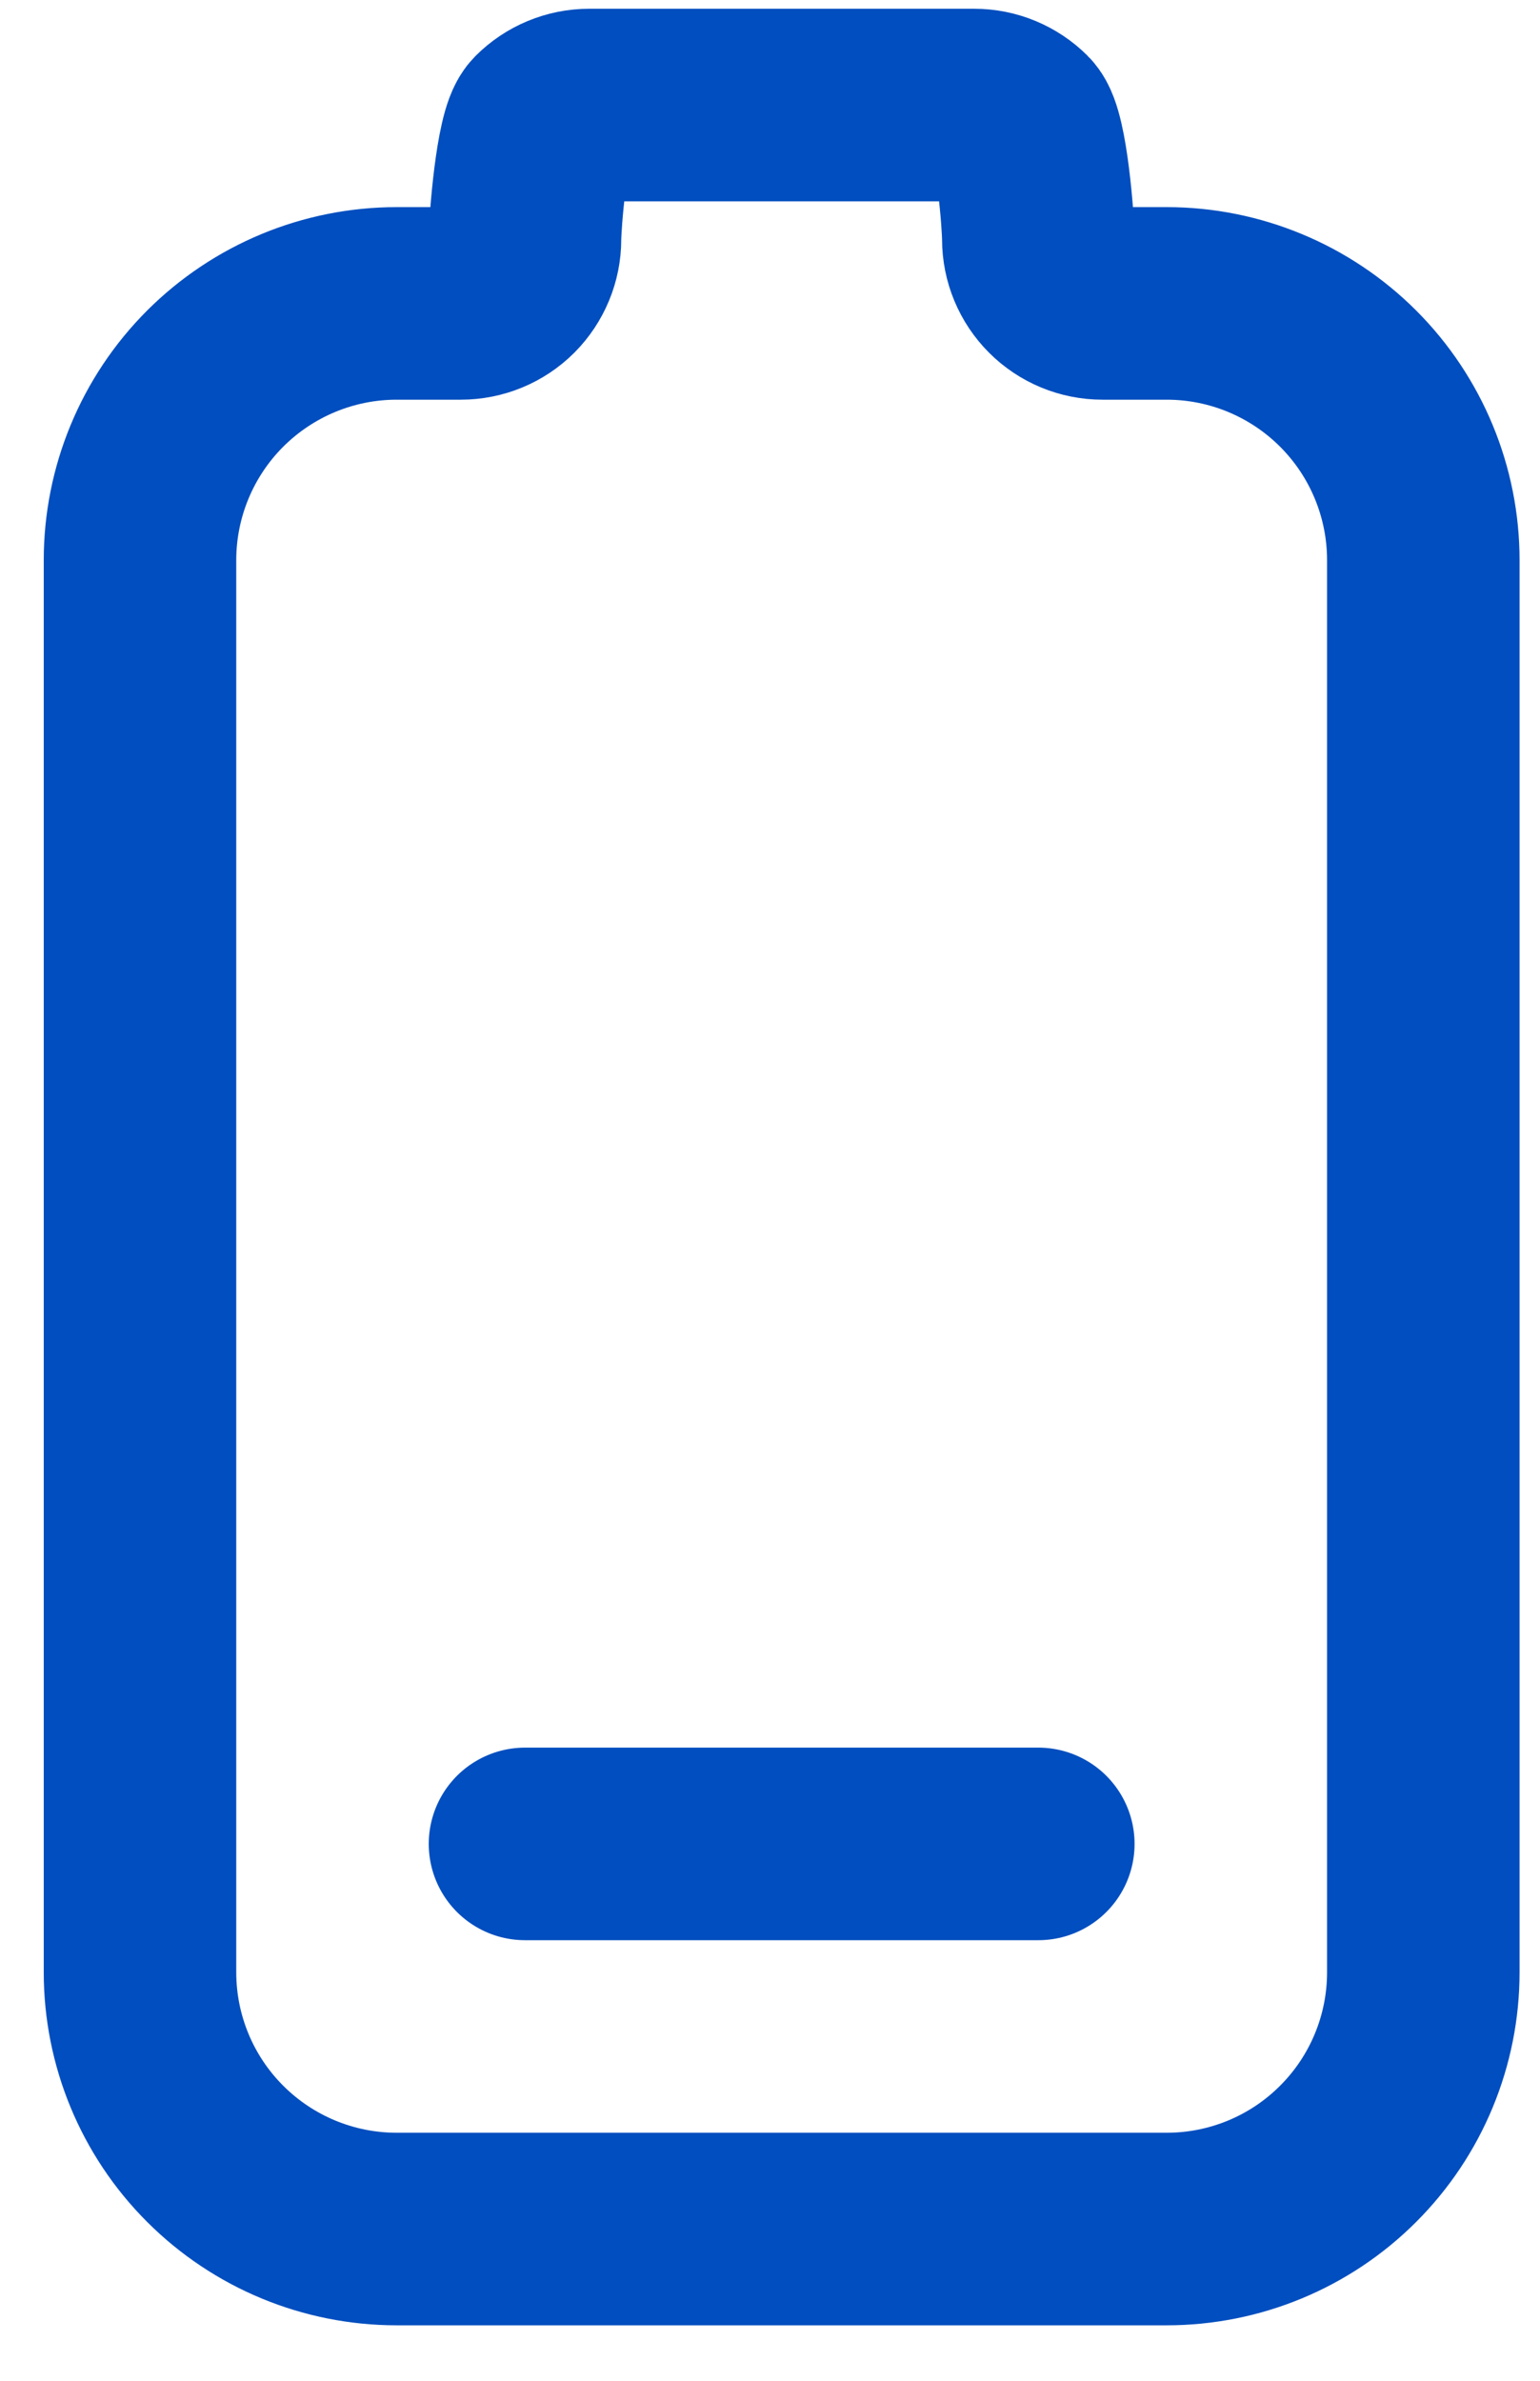 <svg width="22" height="34" viewBox="0 0 22 34" fill="none" xmlns="http://www.w3.org/2000/svg">
<path d="M2 28.167L2 8C2 7.028 2.386 6.095 3.074 5.407C3.762 4.72 4.694 4.333 5.667 4.333L6.583 4.333C6.826 4.333 7.06 4.237 7.232 4.065C7.403 3.893 7.5 3.66 7.5 3.417C7.5 3.174 7.597 1.94 7.768 1.769C7.94 1.597 8.174 1.5 8.417 1.5L13.917 1.5C14.16 1.5 14.393 1.597 14.565 1.769C14.737 1.94 14.833 3.174 14.833 3.417C14.833 3.66 14.93 3.893 15.102 4.065C15.274 4.237 15.507 4.333 15.75 4.333L16.667 4.333C17.639 4.333 18.572 4.72 19.259 5.407C19.947 6.095 20.333 7.028 20.333 8L20.333 28.167C20.333 29.139 19.947 30.072 19.259 30.759C18.572 31.447 17.639 31.833 16.667 31.833L5.667 31.833C4.694 31.833 3.762 31.447 3.074 30.759C2.386 30.072 2 29.139 2 28.167Z" stroke="#004EBF" stroke-width="2.75" stroke-linecap="round" stroke-linejoin="round"/>
<path d="M7.5 26.333L14.833 26.333" stroke="#004EBF" stroke-width="2.75" stroke-linecap="round" stroke-linejoin="round"/>
</svg>
